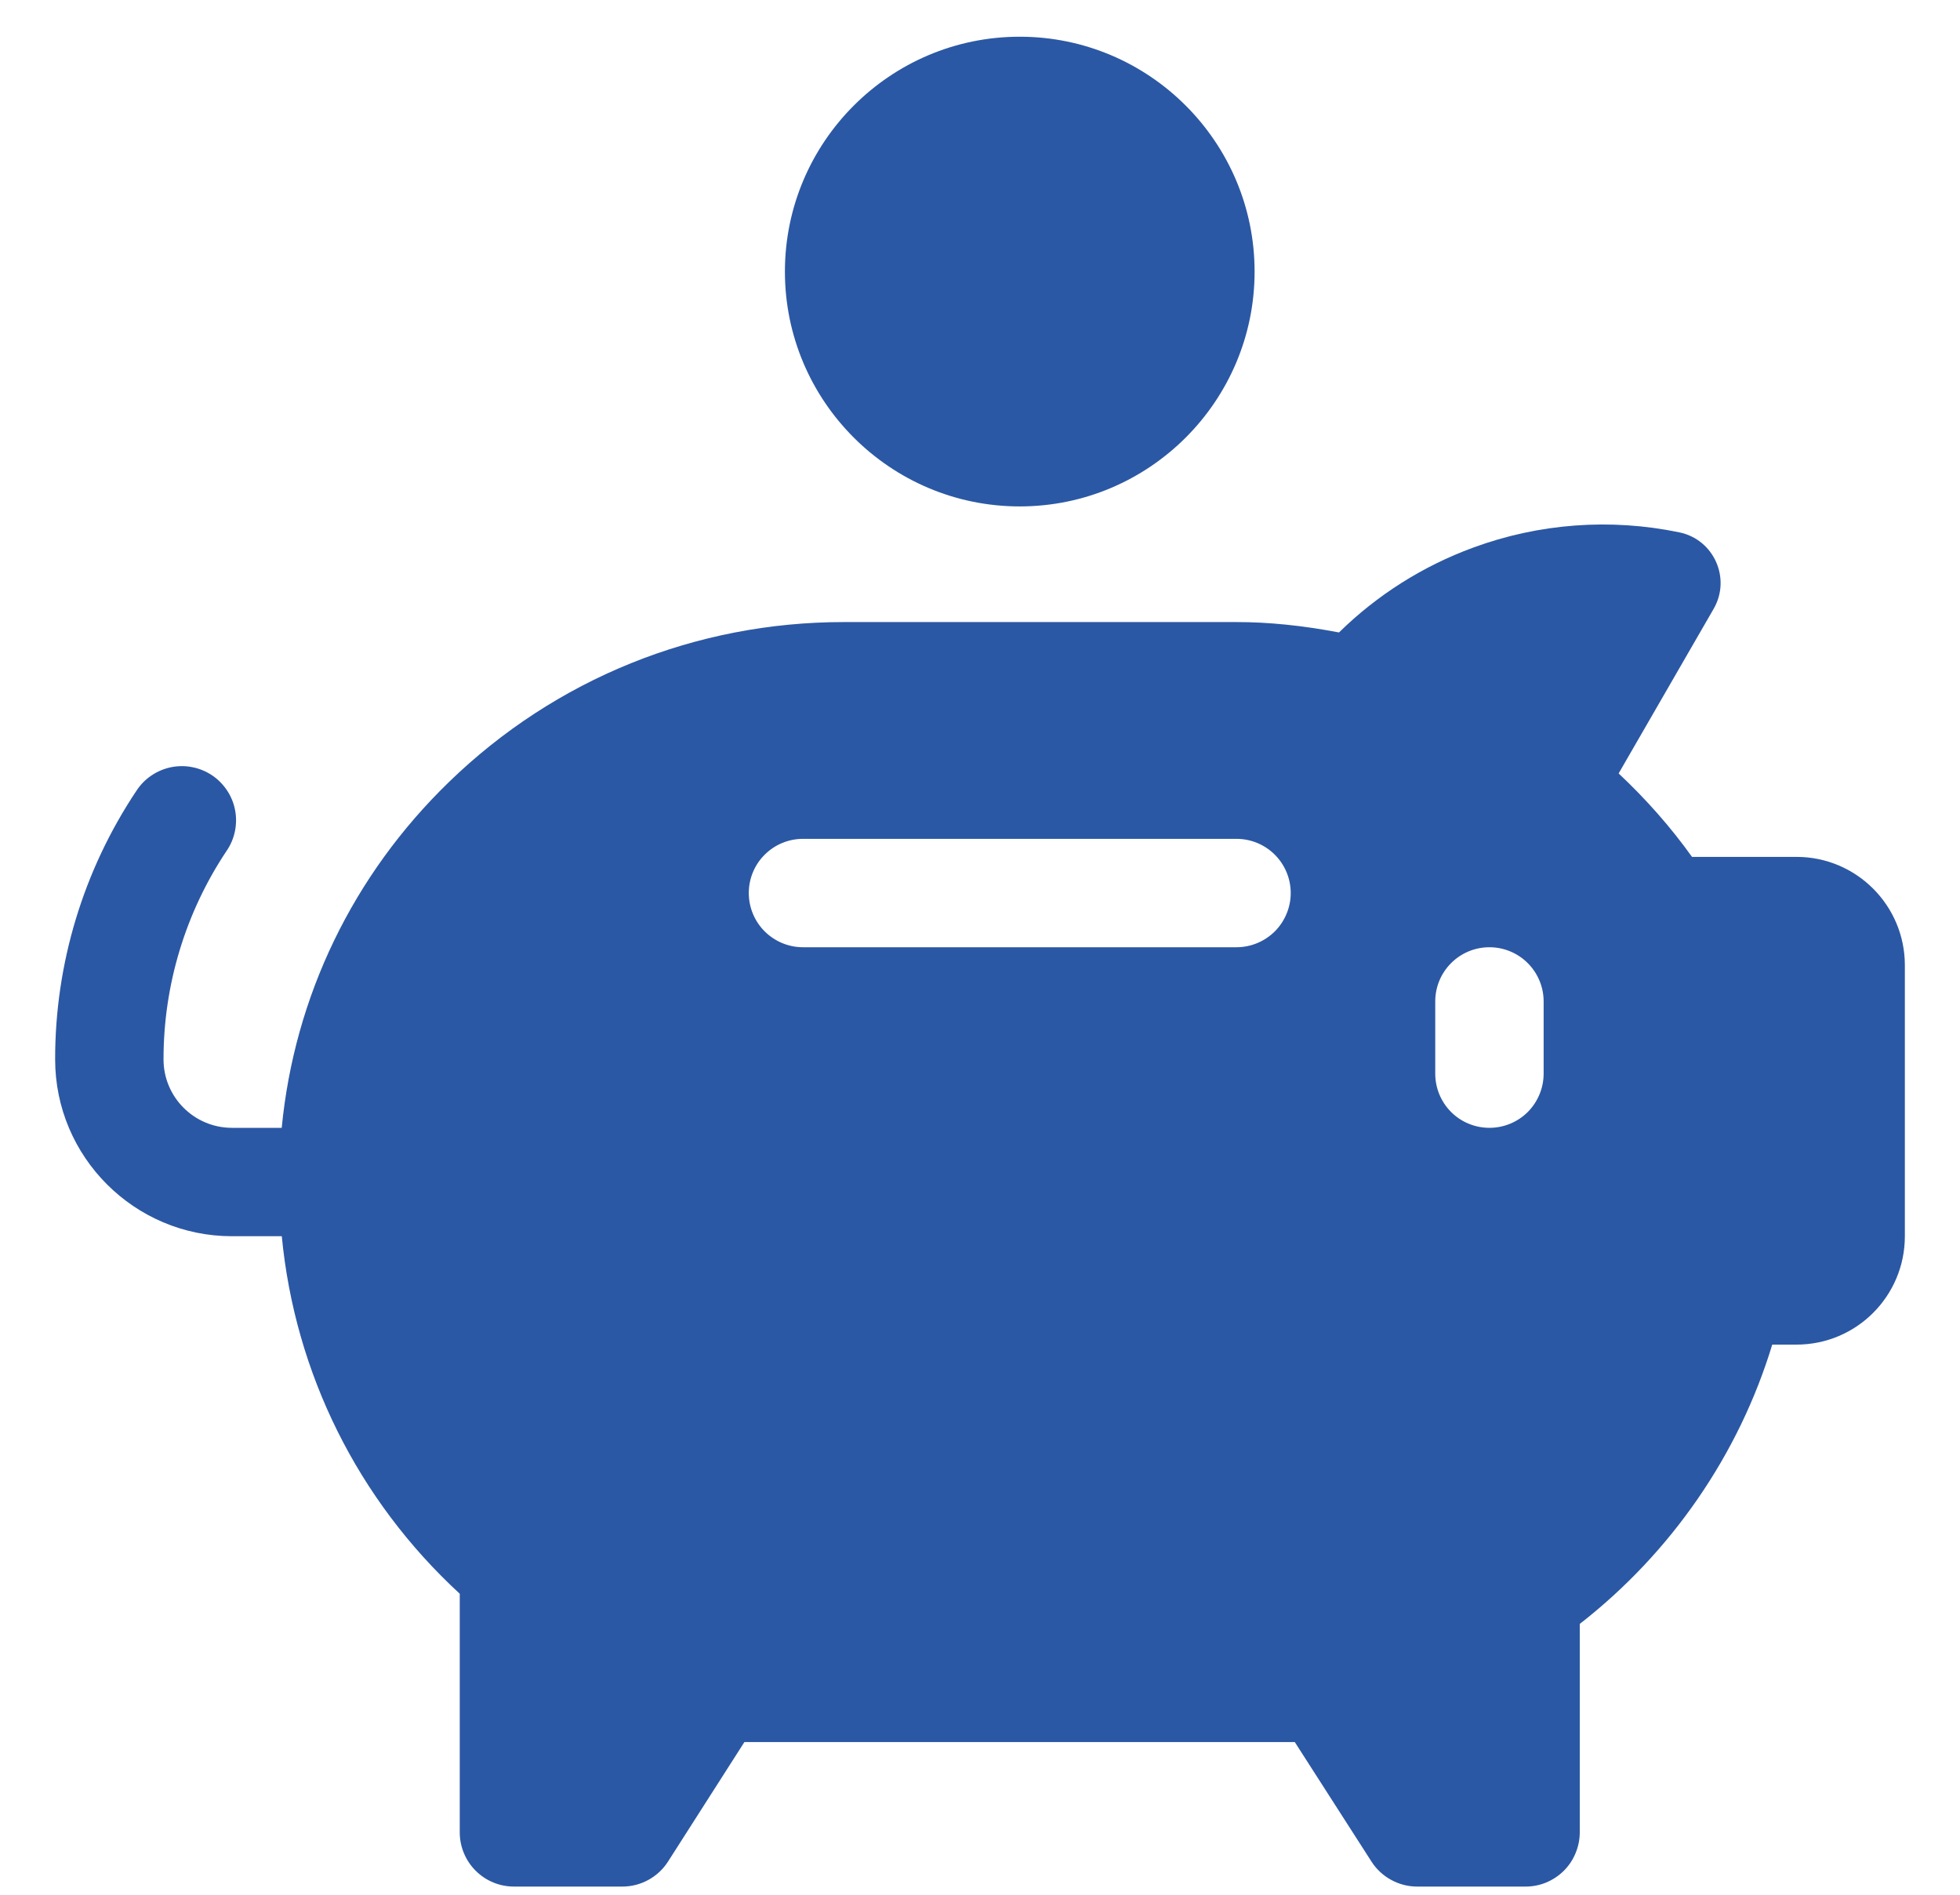 <?xml version="1.0" encoding="UTF-8"?>
<svg xmlns="http://www.w3.org/2000/svg" width="30" height="29" viewBox="0 0 30 29" fill="none">
  <path d="M12.014 4.157C12.014 2.175 13.626 0.562 15.608 0.562C17.59 0.562 19.203 2.175 19.203 4.157C19.203 6.139 17.59 7.751 15.608 7.751C13.626 7.751 12.014 6.139 12.014 4.157ZM29.156 14.774V18.921C29.156 19.838 28.414 20.58 27.497 20.58H27.126C26.615 22.264 25.578 23.766 24.18 24.855V28.046C24.18 28.154 24.158 28.262 24.116 28.363C24.075 28.464 24.014 28.555 23.937 28.632C23.86 28.709 23.768 28.77 23.668 28.812C23.567 28.854 23.459 28.875 23.35 28.875H21.691C21.552 28.875 21.416 28.84 21.294 28.773C21.172 28.707 21.068 28.611 20.993 28.494L19.818 26.663H11.394L10.225 28.492C10.15 28.61 10.046 28.706 9.924 28.773C9.802 28.84 9.665 28.875 9.526 28.875H7.867C7.647 28.875 7.436 28.788 7.28 28.632C7.125 28.477 7.037 28.265 7.037 28.046V24.393C5.475 22.955 4.514 21.015 4.313 18.921H3.55C2.058 18.921 0.844 17.707 0.844 16.215C0.842 14.751 1.276 13.319 2.089 12.102C2.149 12.01 2.226 11.931 2.317 11.87C2.408 11.808 2.51 11.765 2.617 11.743C2.724 11.721 2.835 11.72 2.943 11.742C3.05 11.762 3.152 11.805 3.244 11.865C3.335 11.926 3.413 12.005 3.474 12.096C3.535 12.187 3.577 12.289 3.598 12.397C3.619 12.504 3.618 12.615 3.596 12.722C3.574 12.83 3.531 12.932 3.469 13.022C2.838 13.967 2.502 15.078 2.503 16.215C2.503 16.793 2.973 17.262 3.55 17.262H4.312C4.506 15.254 5.401 13.393 6.875 11.966C8.502 10.389 10.648 9.521 12.915 9.521H18.926C19.417 9.521 19.932 9.573 20.495 9.68C21.079 9.106 21.779 8.664 22.547 8.382C23.557 8.01 24.651 7.929 25.704 8.148C26.233 8.257 26.499 8.852 26.229 9.319L24.775 11.838C25.195 12.232 25.573 12.66 25.898 13.115H27.497C28.414 13.115 29.156 13.858 29.156 14.774ZM19.756 13.668C19.756 13.448 19.668 13.237 19.513 13.082C19.357 12.926 19.146 12.839 18.926 12.839H12.29C12.07 12.839 11.86 12.926 11.704 13.082C11.548 13.237 11.461 13.448 11.461 13.668C11.461 13.888 11.548 14.099 11.704 14.255C11.86 14.41 12.07 14.498 12.29 14.498H18.926C19.146 14.498 19.357 14.41 19.513 14.255C19.668 14.099 19.756 13.888 19.756 13.668ZM23.627 15.327C23.627 15.107 23.539 14.896 23.384 14.741C23.228 14.585 23.017 14.498 22.797 14.498C22.577 14.498 22.366 14.585 22.211 14.741C22.055 14.896 21.968 15.107 21.968 15.327V16.433C21.968 16.653 22.055 16.864 22.211 17.02C22.366 17.175 22.577 17.262 22.797 17.262C23.017 17.262 23.228 17.175 23.384 17.02C23.539 16.864 23.627 16.653 23.627 16.433V15.327Z" fill="#2B58A4"></path>
</svg>

